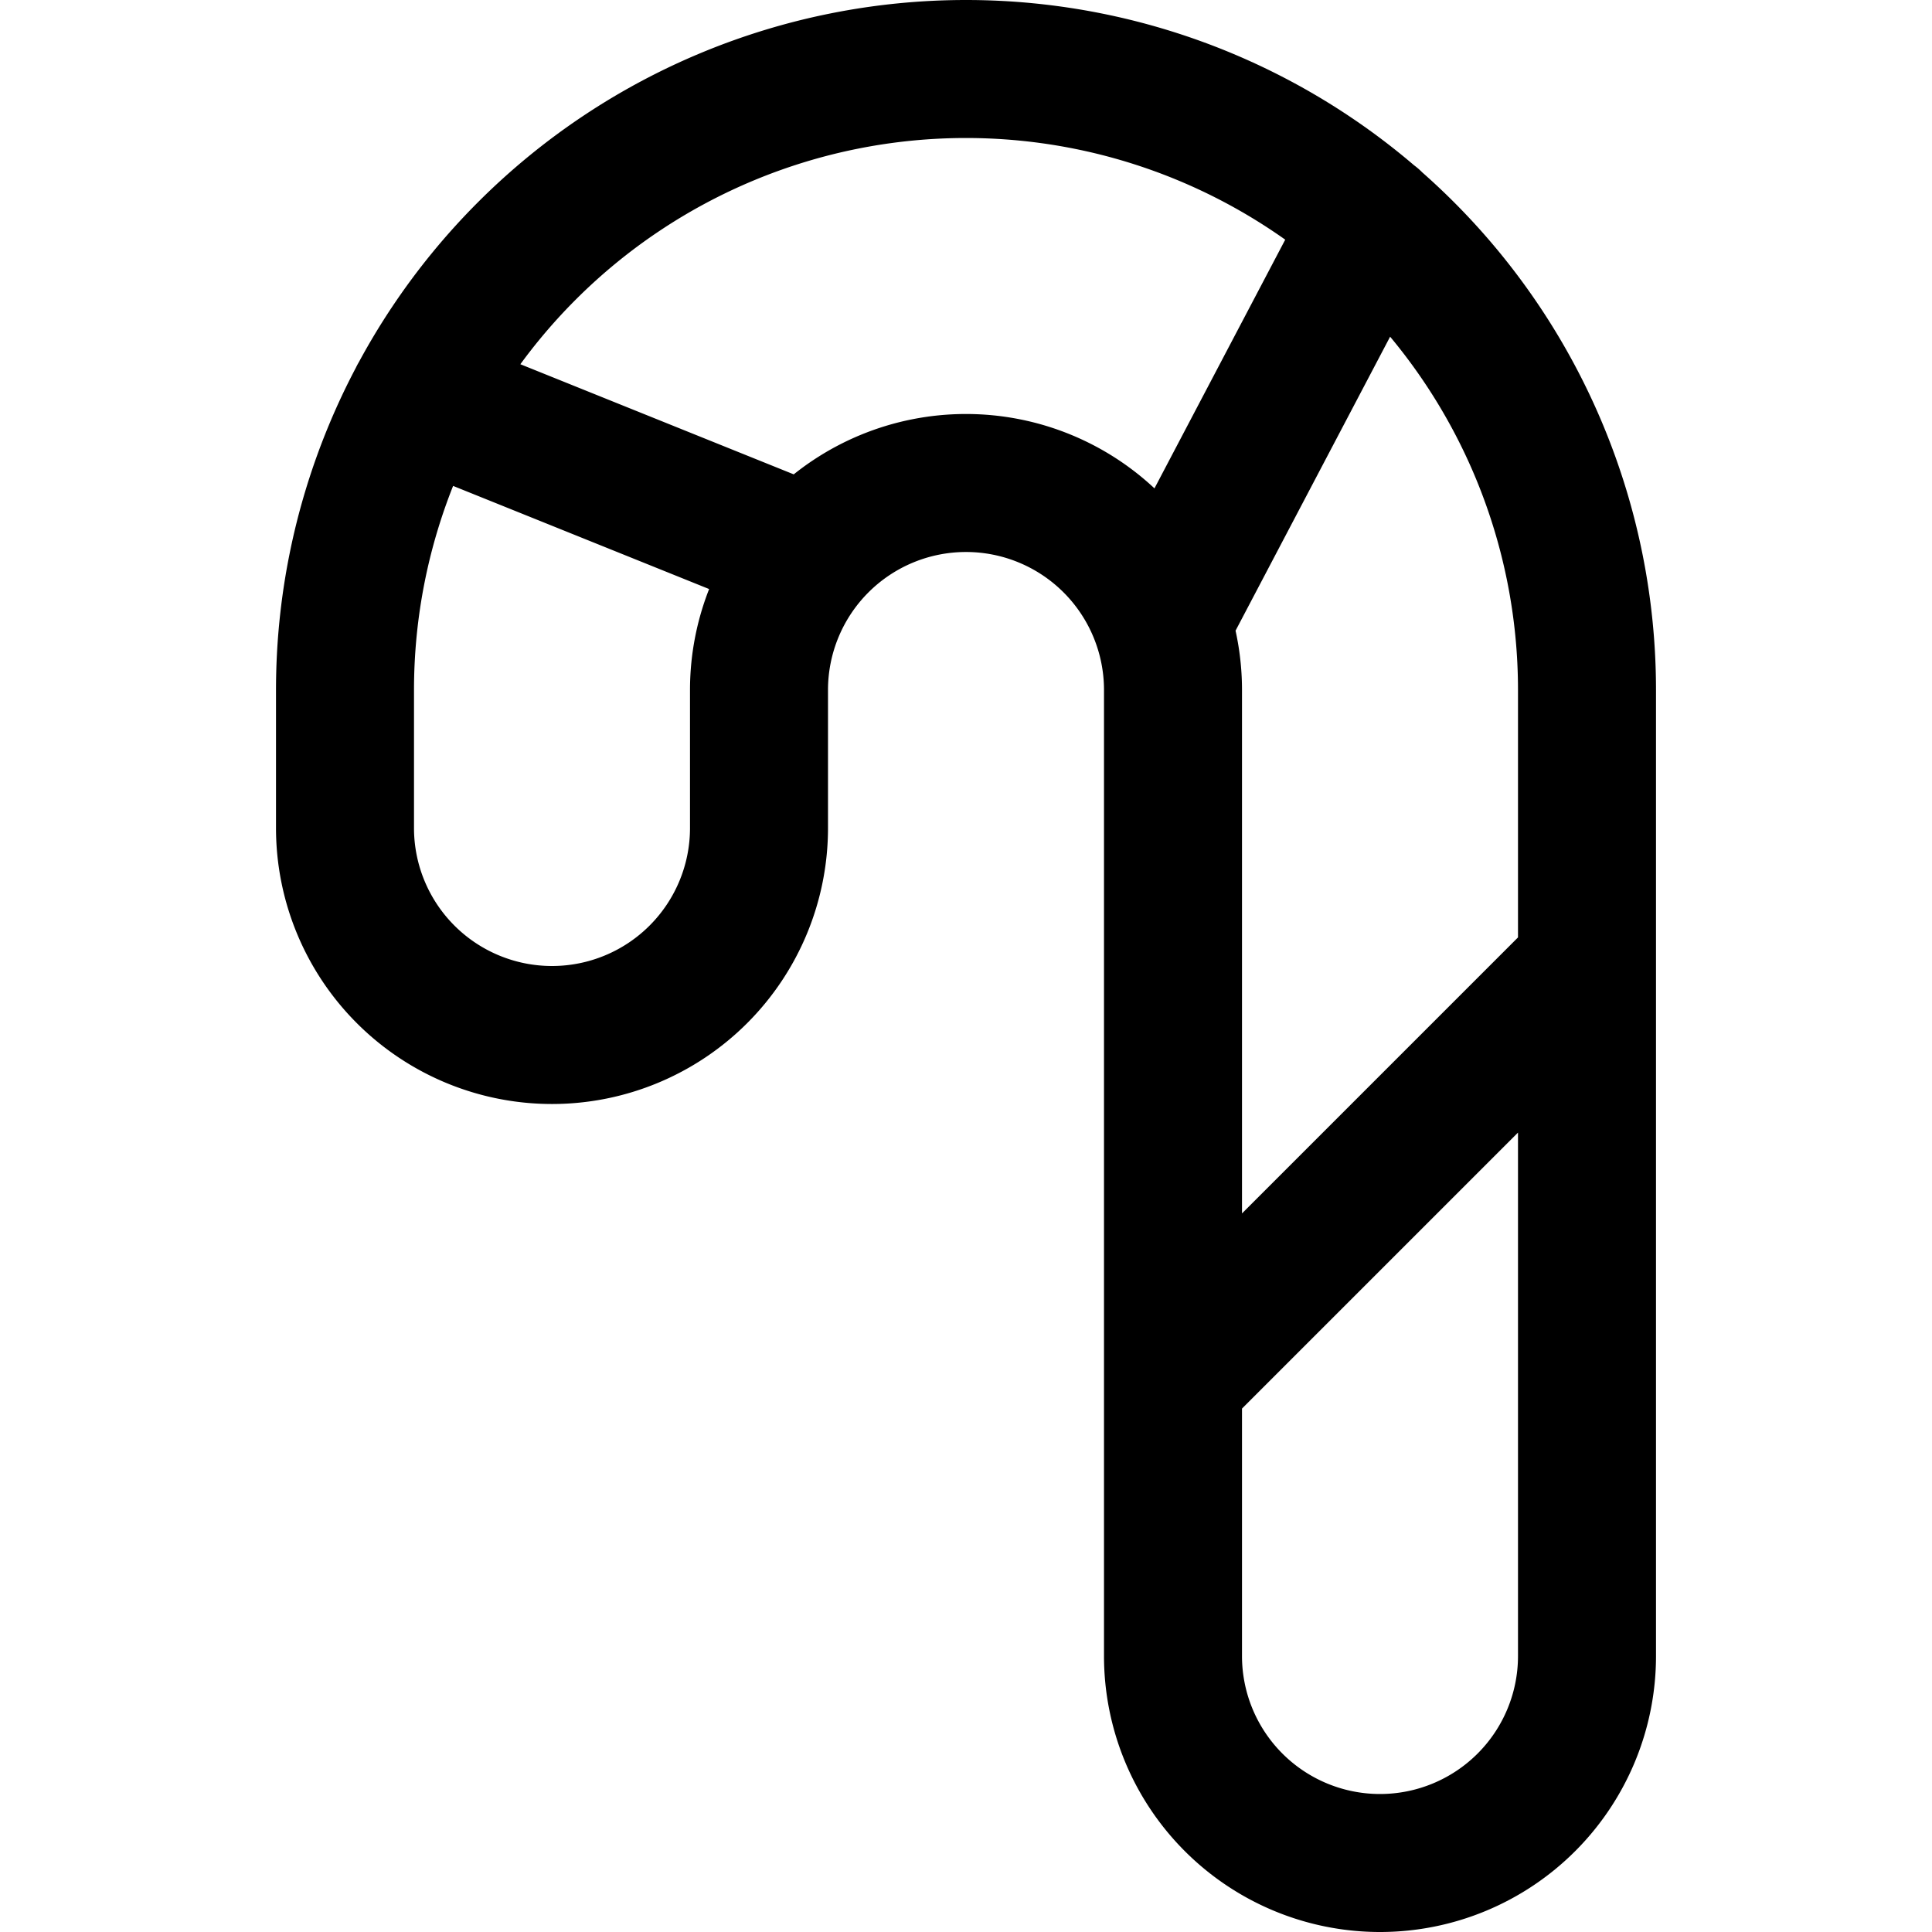 <?xml version="1.0" encoding="utf-8"?>
<!-- Generator: www.svgicons.com -->
<svg xmlns="http://www.w3.org/2000/svg" width="800" height="800" viewBox="0 0 14 14">
<path fill="none" stroke="currentColor" stroke-linecap="round" stroke-linejoin="round" d="M5.5 5a1.5 1.5 0 0 1 3 0v7a1.5 1.5 0 0 0 3 0V5a4.5 4.5 0 0 0-9 0v1a1.5 1.5 0 0 0 3 0Zm3 5l3-3M8.42 4.51L9.95 1.6M5.86 4.02L3.03 2.88"/>
</svg>